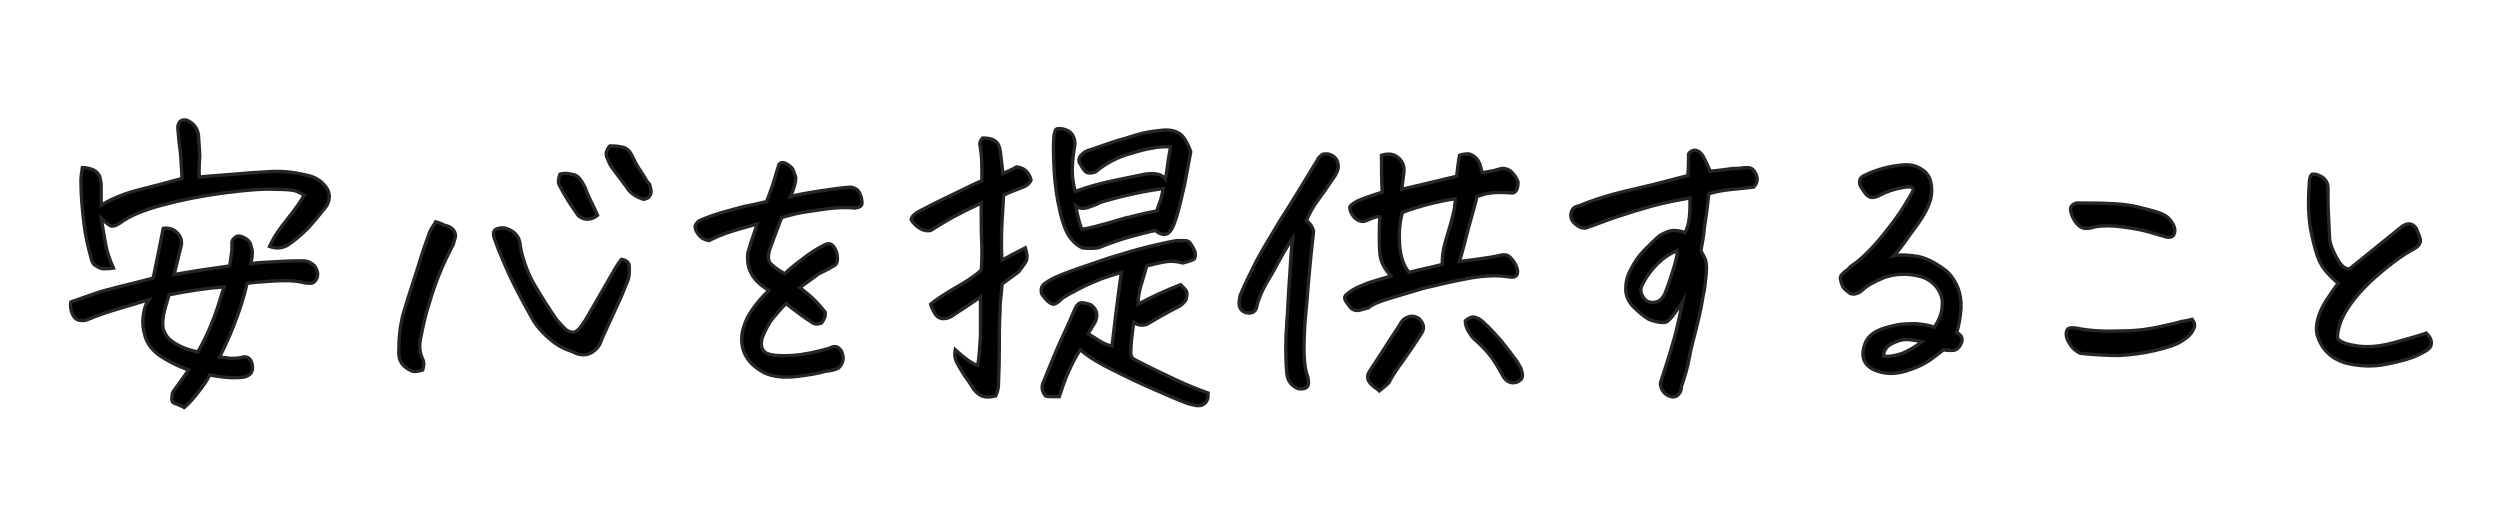 <?xml version="1.0" encoding="utf-8"?>
<!-- Generator: Adobe Illustrator 27.3.1, SVG Export Plug-In . SVG Version: 6.00 Build 0)  -->
<svg version="1.1" id="Layer_1" xmlns="http://www.w3.org/2000/svg" xmlns:xlink="http://www.w3.org/1999/xlink" x="0px" y="0px"
	 viewBox="0 0 346 73" style="enable-background:new 0 0 346 73;" xml:space="preserve">
<style type="text/css">
	.st0{stroke:#272626;stroke-width:0.467;stroke-miterlimit:10;}
</style>
<g>
	<path class="st0" d="M27.6,22.3c0.1-0.6,0-1.6-0.1-3.1c0-1.2-0.5-2-1.5-2.5c-0.2-0.1-0.3-0.1-0.5-0.1c-0.5,0-0.8,0.3-0.9,1
		c0,0.2,0.1,1,0.2,2.2c0.2,1.2,0.3,2.9,0.4,4.9c-1.8,0.5-3.7,1-5.7,1.5c-2,0.5-3.9,1.2-5.5,2.2c0-0.7,0-1.6,0-2.7
		c0-0.4-0.1-0.8-0.2-1.3c-0.2-0.4-0.5-0.7-0.9-0.9c-0.5-0.2-1-0.3-1.5-0.3c-0.1,0.7-0.2,1.3-0.2,1.8c0,2.1,0.2,4,0.4,5.8
		c0.2,1.8,0.6,3.4,1,4.9c0.1,0.5,0.3,0.9,0.7,1.1c0.3,0.2,0.7,0.4,1,0.4c0.3,0,0.8,0,1.4-0.1c-0.5-1.1-0.9-2.2-1.1-3.4
		c-0.2-1.2-0.4-2.3-0.6-3.5c0.5,0.5,0.9,0.8,1.2,1c0.3,0.2,0.8,0.1,1.5-0.4c1.2-0.9,3.1-1.7,5.7-2.4s5.5-1.3,8.6-1.7
		c3.1-0.4,5.5-0.6,7.1-0.5c1.6,0,2.6,0.1,3,0.3c0.4,0.2,0.7,0.3,1,0.5c-0.5,0.9-1.2,1.9-2,2.9c-0.8,1-1.4,1.8-1.8,2.4
		c-0.4,0.6-0.7,1.2-1,1.8c0.8,0.3,1.6,0.3,2.4-0.1c1.1-0.7,2.1-1.6,3-2.5c0.9-1,1.7-2,2.5-3c0.5-0.9,0.5-1.7,0-2.5
		c-0.7-1-1.7-1.6-3-1.8c-1.6-0.4-3.4-0.6-5.6-0.4c-2.1,0.1-3.9,0.3-5.4,0.4c-1.5,0.1-2.6,0.2-3.6,0.3C27.5,23.6,27.6,22.9,27.6,22.3
		z M29.6,44c-0.6,1.6-1.3,3.1-2.2,4.7c-1.6-0.3-3-0.9-4-1.8c-0.4-0.4-0.6-0.8-0.8-1.3c-0.1-0.5-0.1-1.1,0-1.8c0.1-0.7,0.4-1.7,0.8-3
		c2.5-0.5,5-0.9,7.6-1.1C30.6,41,30.2,42.4,29.6,44z M19.8,43.9c-0.1,0.8,0,1.7,0.3,2.7c0.3,1,1,1.9,2,2.6c1,0.7,1.9,1.1,2.5,1.4
		c0.7,0.3,1.2,0.5,1.5,0.6c-0.7,1-1.3,1.9-2,2.8c-0.2,0.2-0.3,0.6-0.3,1c-0.1,0.5,0.1,0.8,0.6,0.9c0.4,0.2,0.8,0.3,1.1,0.5
		c0.7-0.6,1.3-1.3,2-2.2c0.7-0.9,1.2-1.6,1.5-2.3c0.5,0.1,1.2,0.2,2.1,0.3c0.9,0.1,1.7,0.1,2.6,0c1-0.2,1.4-0.8,1.2-1.8
		c-0.2-0.9-0.8-1.2-1.6-0.9c-0.6,0.1-1.1,0.1-1.5,0.1c-0.4-0.1-0.9-0.1-1.4-0.2c1.1-2.2,1.9-4.1,2.5-5.8c0.6-1.7,1-3.1,1.3-4.4
		c0.7-0.1,1.9-0.2,3.5-0.3c1.6-0.1,3.1-0.1,4.3,0.2c0.3,0.1,0.6,0.1,1,0.1s0.7-0.3,0.9-0.8c0.1-0.4,0.1-0.7-0.1-1.1
		c-0.1-0.4-0.4-0.7-0.8-0.9c-0.3-0.2-0.7-0.3-1.1-0.3c-0.8,0-1.9,0-3.3,0.1c-1.5,0.1-2.8,0.1-3.9,0.3c0.1-0.4,0.2-0.8,0.2-1.3
		c0.1-0.5-0.1-1-0.3-1.6c-0.2-0.3-0.4-0.5-0.8-0.7c-0.4-0.2-0.7-0.3-1-0.2c-0.4,0.2-0.7,0.5-0.7,0.9c0,0.4,0,0.7,0,1
		c-0.1,0.7-0.2,1.4-0.3,2.2c-2.9,0.4-5.5,0.8-7.7,1.2l1-4.1c0.1-0.6-0.1-1.2-0.6-1.7c-0.5-0.5-1.1-0.7-1.9-0.6
		c-0.3,1.6-0.8,3.9-1.4,6.9c-4,1-6.4,1.6-7.4,1.9c-0.9,0.3-2.3,0.8-4,1.4c-0.1,0.6,0,1.1,0.2,1.6c0.2,0.5,0.5,0.8,0.9,0.9
		c0.4,0.1,0.9,0.1,1.3-0.1c1.2-0.5,2.6-1,4-1.4c1.4-0.4,2.9-0.9,4.4-1.3C20,42.3,19.9,43.1,19.8,43.9z"/>
	<path class="st0" d="M82.2,28.7l-0.2-0.4c-0.3-0.6-0.7-1.4-1-2.3c-0.5-1-0.9-1.6-1.5-1.8C79,24.1,78.6,24,78.4,24
		c-0.2,0-0.5,0-0.9,0.1c-0.2,0.6-0.3,1.1-0.1,1.5c0.8,1.6,1.7,2.9,2.6,4.2l0.1,0.1c0.8,0.6,1.7,0.6,2.6-0.1L82.2,28.7z M84,21.8
		c0.2,0.5,0.4,1,0.7,1.4c0.7,0.9,1.4,1.9,2.1,2.8l0.2,0.3c0.4,0.5,1,0.9,1.8,1.2c0.2,0.1,0.4,0.1,0.6,0s0.4-0.1,0.5-0.4
		c0.2-0.2,0.2-0.4,0.2-0.7c0-0.2-0.1-0.5-0.2-0.9c-0.3-0.3-0.5-0.6-0.7-1c-0.6-0.9-1.2-1.8-1.6-2.7c-0.3-0.7-0.7-1.2-1.3-1.4
		c-0.5-0.1-1-0.2-1.5-0.2h-0.4C83.9,20.8,83.8,21.3,84,21.8z M59.4,32.3c-0.4,1.1-0.9,2.5-1.5,4.5c-0.6,1.9-1.4,4.3-2.2,7
		c0,0.2-0.1,0.4-0.1,0.5c-0.3,1.4-0.4,2.8-0.4,4.2c-0.1,1.3,0.4,2.2,1.7,2.8c0.4,0.2,1,0.1,1.6-0.1c0.2-0.6,0.2-1.1,0-1.5
		c-0.5-1-0.5-2.1-0.2-3.3c0.3-1.5,0.6-2.9,1.1-4.4c0.8-2.8,1.9-5.5,3.3-8.1c0.1-0.3,0.2-0.7,0.3-1c0.1-0.4,0-0.7-0.2-1
		c-0.2-0.3-0.6-0.6-1.2-0.7c-0.4-0.2-0.9-0.4-1.3-0.5C59.9,31.3,59.6,31.8,59.4,32.3z M84.2,38.8c-0.8,1.4-1.8,3.1-3,5.2
		c-0.2,0.4-0.5,0.7-0.8,1.2c-0.3,0.4-0.6,0.7-1,0.8c-0.5,0-0.9-0.2-1.2-0.5c-0.3-0.3-0.7-0.7-1.2-1.3c-1.1-1.6-2.1-3.2-3.1-4.9
		c-0.8-1.4-1.4-3-1.8-4.7c0-0.2-0.1-0.5-0.1-0.7c-0.1-1.1-0.7-1.8-1.7-2.2c-0.4-0.2-0.9-0.2-1.3-0.1c-0.5,0.1-0.7,0.4-0.7,0.7
		c0,0.4,0.1,0.7,0.2,0.9c0.3,0.9,0.7,1.9,1.1,2.8c1.2,2.9,2.7,5.7,4.3,8.5c0.6,0.9,1.4,1.8,2.3,2.5c0.9,0.8,1.9,1.3,3.1,1.7
		c0.5,0.3,1,0.4,1.5,0.4c0.5,0,1-0.2,1.5-0.6c0.5-0.4,0.8-0.9,1-1.6l2.7-5.9c0.4-1,0.7-1.7,0.9-2.2c0.2-0.5,0.2-1.1,0.2-1.8
		c0-0.7-0.4-1-1.1-1.1C85.5,36.5,85,37.4,84.2,38.8z"/>
	<path class="st0" d="M113.3,37.9c0.4-0.2,1.1-0.5,1.9-1c0.5-0.2,0.7-0.5,0.7-1.1c0-0.5-0.1-1-0.3-1.3c-0.2-0.4-0.4-0.6-0.6-0.7
		c-0.2-0.1-0.5-0.1-0.9,0.1c-1,0.5-2.1,1.2-3.1,2c-1.1,0.8-1.9,1.5-2.4,2c-1.2-0.7-1.9-1.3-2.1-1.6c-0.2-0.4-0.2-1,0-1.7
		c0.8-2.1,1.3-3.6,1.7-4.5c1.4-0.4,2.6-0.7,3.5-0.8c1.4-0.2,2.6-0.4,3.7-0.5c1.1-0.1,2.1-0.1,2.9,0c0.7-0.1,1-0.3,1-0.7
		c0-0.4-0.1-0.9-0.3-1.3c-0.2-0.5-0.6-0.8-1.3-0.9c-1.3,0.1-2.8,0.3-4.7,0.6c-1.2,0.2-2.5,0.4-3.6,0.7c0.1-0.2,0.2-0.4,0.3-0.7
		c0.4-1.1,0.5-1.8,0.4-2.1c-0.1-0.2-0.2-0.5-0.3-0.8c-0.1-0.3-0.4-0.6-0.9-0.9c-0.2-0.1-0.4-0.2-0.6-0.2c-0.2,0-0.4,0.1-0.5,0.3
		c-0.3,0.9-0.5,1.6-0.6,2c-0.1,0.3-0.4,1.3-1.1,3.1c-1.2,0.3-2.2,0.5-3.2,0.7c-1.4,0.4-2.7,0.7-3.9,1.1c-1.2,0.4-1.9,0.7-2.3,0.9
		c-0.3,0.3-0.5,0.5-0.5,0.8s0.2,0.7,0.5,1.1c0.3,0.4,0.8,0.7,1.4,0.8c0.6-0.3,1.5-0.7,2.6-1.1c0.9-0.3,2.3-0.7,4.1-1.2
		c-0.7,2-1.1,3.3-1.3,4c-0.1,1,0,2,0.5,2.9c0.5,0.9,1.3,1.6,2.4,2.3c-1.1,1.1-1.9,2-2.5,3c-0.6,0.9-1,1.9-1.2,3
		c-0.3,2.4,0.8,4.2,3.1,5.4c1.3,0.6,2.8,0.7,4.5,0.5c1.6-0.2,2.9-0.4,3.9-0.7c1-0.1,1.6-0.3,1.9-0.5c0.4-0.4,0.6-0.9,0.6-1.4
		c-0.1-0.6-0.2-1-0.6-1.3c-0.3-0.3-0.8-0.3-1.3,0c-1.8,0.5-3.5,0.9-5.2,1c-1.6,0.1-2.8,0-3.5-0.3c-0.7-0.4-0.9-1.1-0.6-2.2
		c0.5-1.2,1-2.1,1.5-2.7c0.5-0.6,1.1-1.3,1.8-2c0.8,0.7,1.6,1.2,2.2,1.7c0.7,0.5,1.2,0.8,1.5,1c0.3,0.2,0.7,0.2,1.2,0
		c0.4-0.5,0.6-1,0.5-1.5c-0.4-0.5-0.9-1.1-1.4-1.6c-0.5-0.5-1.2-1.1-2.1-1.8C112.1,38.8,112.9,38.2,113.3,37.9z"/>
	<path class="st0" d="M160.7,27.4c-0.1,0.5-0.4,1.1-0.6,1.8c-1.2,0.2-2.4,0.5-3.6,0.8c-0.2,0.1-0.3,0.1-0.5,0.1
		c-1.1,0.3-2.3,0.7-3.5,1c-1.4,0.4-2.3,0.6-2.8,0.6c-0.3-0.8-0.6-1.9-0.8-3.2c0.5,0.4,1.1,0.4,1.7,0.2c0.6-0.2,1.2-0.4,1.7-0.7
		c3.4-1,6.3-1.6,8.7-1.9C160.9,26.6,160.8,27,160.7,27.4z M156.3,21.3c1.3-0.4,2.4-0.7,3.2-0.8c0.8-0.2,1.7-0.2,2.5-0.2
		c-0.1,0.8-0.3,1.6-0.4,2.5c-0.1,0.8-0.2,1.5-0.3,2c-0.5-0.7-1.4-0.9-2.8-0.7c-0.6,0.1-1.9,0.4-3.9,0.8c-2,0.4-3.9,0.9-5.8,1.6
		c-0.2-0.9-0.4-1.8-0.4-2.8c0-1,0.1-2.1,0.3-3.3c0.1-0.4,0.1-0.9-0.1-1.4c-0.2-0.5-0.5-0.8-1-1c-0.5-0.2-0.8-0.2-1.1-0.2
		s-0.4,0.1-0.5,0.4c-0.1,0.2-0.2,1-0.2,2.3c0,2.7,0.2,5.1,0.6,7.3c0.4,2.2,0.9,3.8,1.5,4.8c0.5,0.7,1,1.2,1.5,1.5l0.4,0.2
		c0.6,0.1,1.3,0.1,2.2,0c2-0.8,3.5-1.3,4.7-1.6c1.1-0.3,2.2-0.6,3.2-0.8c0.6,0.5,1.1,0.6,1.5,0.5c0.4-0.1,0.8-0.6,1.1-1.4
		c0.4-1.1,0.8-2.6,1.2-4.4c0.1-0.3,0.1-0.6,0.2-0.8c0.3-1.6,0.6-3.2,0.9-4.8c-0.5-1.4-1.1-2.3-1.7-2.6c-0.5-0.3-1.1-0.4-1.6-0.4
		h-0.1c-0.5,0-1.2,0.1-2,0.2c-0.8,0.1-2,0.4-3.5,0.9c-1.5,0.4-3.2,1-4.9,1.6c-0.5,0.1-0.9,0.3-1.3,0.7c-0.4,0.4-0.5,0.8-0.2,1.3
		c0.3,0.5,0.5,0.9,0.8,1.1c0.3,0.2,0.7,0.2,1.3,0C153.3,22.4,154.9,21.7,156.3,21.3z M154,51.2c1.6,0.8,3.6,1.8,6.2,2.9
		c2.5,1.1,4.1,1.8,4.8,1.9c0.6,0.2,1.1,0.2,1.5,0c0.3-0.2,0.5-0.4,0.6-0.7c0.1-0.3,0.1-0.6,0.1-0.9c-1.4-0.5-2.9-1.1-4.6-1.9
		c-1.7-0.8-3.4-1.6-5.3-2.6c-0.5-0.2-0.8-0.5-0.8-1.1c0-1.2,0.2-2.6,0.4-4.2c0.5,0.4,1.1,0.5,1.8,0.3c1.2-0.7,2.7-1.6,4.5-2.5
		c0.6-0.4,1-0.8,1-1.2c0.1-0.4,0.1-0.7,0-0.9c-0.1-0.2-0.4-0.5-0.8-0.9c-2.1,0.8-4,1.7-5.9,2.7c0-1,0.2-2,0.5-2.9
		c0.3-0.9,0.5-1.7,0.7-2.4c1.2-0.3,2.1-0.5,2.8-0.6c0.7-0.1,1.5,0,2.2,0.2c0.8-0.2,1.3-0.4,1.5-0.5c0.2-0.1,0.3-0.5,0.2-1
		c-0.1-0.3-0.3-0.7-0.5-1c-0.2-0.4-0.5-0.6-0.9-0.6c-0.4,0-0.8,0-1.1,0c-0.8,0.1-2.1,0.4-3.8,0.8c-1.7,0.4-3.6,1-5.6,1.6
		c-2,0.7-3.9,1.3-5.5,1.9c-1.7,0.6-2.9,1.2-3.6,1.8c-0.2,0.2-0.3,0.5-0.3,0.8c0,0.4,0.1,0.6,0.3,0.8c0.6,0.8,1.1,1.1,1.4,1.1
		c0.3,0,0.7-0.3,1.2-0.8c0.6-0.4,1.3-0.8,2.3-1.3c0.9-0.5,1.9-0.9,3.1-1.4c1.1-0.4,2.1-0.7,2.8-0.9c-0.5,3.4-0.9,6.8-1.3,10.2
		c-0.6-0.1-1.2-0.4-1.7-0.7c-0.6-0.4-1.1-0.7-1.6-1c0.3-0.6,0.7-1.1,1-1.7c0.4-0.9,0.2-1.7-0.6-2.3c-0.5-0.2-1-0.3-1.3-0.3
		c-0.4,0-0.6,0.3-0.8,0.6c-0.3,0.6-0.8,1.9-1.7,3.8c-0.9,1.9-1.8,4.1-2.8,6.6c-0.3,0.6-0.2,1.3,0.3,1.9c0.3,0.1,0.7,0.1,0.9,0.1
		c0.3,0,0.6,0,1,0c0.4-1.2,0.8-2.4,1.3-3.5c0.5-1.1,1-2.1,1.6-3C150.9,49.6,152.4,50.4,154,51.2z M138.2,52.9c0-0.7,0.1-2.1,0.1-4.2
		c0-2.1,0-4,0.1-5.6c0-1.1,0.1-1.9,0.2-2.7c0-0.4,0.1-0.8,0.1-1.1l2.3-1.7c0.6-0.8,1-1.3,1.1-1.7c0.1-0.4,0-0.9-0.2-1.6
		c-1.2,0.6-2.3,1.2-3.2,1.7c-0.1-0.8-0.1-1.7-0.1-2.8c0-1.1,0.1-3.1,0.3-6.2c1.3-0.6,2.2-0.9,2.7-1.1c0.5-0.2,0.9-0.5,1.1-1
		c-0.3-1.1-1-1.7-2-1.8c-0.7,0.4-1.4,0.7-1.9,0.9c-0.1-0.8-0.2-1.7-0.3-2.6c-0.1-1-0.3-1.6-0.8-1.9c-0.4-0.3-1-0.4-1.7-0.4
		c-0.3,0.3-0.4,0.6-0.4,0.9c0.1,0.3,0.1,0.8,0.2,1.3c0.1,1.2,0.1,2.4,0.1,3.7c-1.2,0.5-2.5,1.2-4,1.9c-1.5,0.7-3.1,1.5-4.8,2.4
		c-0.5,0.3-0.9,0.6-1,1.1c0.3,0.5,0.7,0.9,1.2,1.2c0.5,0.3,1,0.4,1.5,0.3c1.1-0.7,2.1-1.3,3-1.8c0.9-0.5,2.3-1.2,4-2
		c0,2.6,0,4.6,0.1,5.9c0,1.3,0,2.4-0.1,3.4c-0.9,0.8-2.1,1.6-3.7,2.5c-1.5,0.9-2.6,1.6-3.3,2.2c0.1,0.4,0.3,0.8,0.6,1.3
		c0.3,0.5,0.7,0.7,1.2,0.7c0.5,0,1-0.2,1.5-0.6c1.1-0.7,2.3-1.5,3.6-2.4v0.9c0,1.4,0,2.9,0,4.4c-0.1,1.8-0.2,3.2-0.4,4.2
		c-1-0.4-2-1.2-3.1-2.2c-0.1,0.6-0.1,1.2,0.3,1.9c0.3,0.6,0.7,1.2,1,1.7c0.4,0.5,0.7,1,1.1,1.6c0.2,0.4,0.6,0.8,1.1,1.1
		c0.5,0.3,1.2,0.3,2.1,0.1C138.1,54.2,138.2,53.6,138.2,52.9z"/>
	<path class="st0" d="M193.7,33.8c-0.1-1.6,0-3,0.4-4.4c2.4-0.9,4.8-1.5,7.3-1.9c0,0.7-0.1,1.5-0.3,2.2c-0.1,0.3-0.1,0.5-0.2,0.8
		c-0.3,1.1-0.6,2.1-0.9,3.1c-0.3,1-0.4,2-0.4,3c-1.5,0.4-3.1,0.7-4.6,1.1C194.2,36.7,193.8,35.4,193.7,33.8z M175.2,39.3
		c0.6-1,1.2-2,1.7-3c0.5-0.9,1.1-2,2-3.3c-0.2,1.7-0.3,3.4-0.4,5.1c-0.1,1.3-0.2,3-0.3,5c0,0.5-0.1,1-0.1,1.5c-0.2,2.6-0.2,5,0,7.1
		c0.1,1,0.6,1.7,1.6,2.1c0.8,0.1,1.3-0.1,1.4-0.7c0-0.6-0.1-1-0.2-1.2c-0.5-1.5-0.5-3.9-0.3-7.2c0.1-1,0.2-2.1,0.3-3.3
		c0.2-2.7,0.5-5.9,0.9-9.4c-0.1-0.5-0.4-1-1-1.5c0.5-1.1,1-2,1.6-2.8c0.6-0.8,1.3-1.8,2.1-3c0.4-0.5,0.6-1,0.7-1.4
		c0.1-0.9-0.3-1.6-1.1-1.9c-0.2-0.1-0.4-0.1-0.6-0.1c-0.2,0-0.4,0-0.5,0.1c-0.3,0.2-0.6,0.5-0.7,0.8c-1.9,3.1-3.5,5.8-5,8.1
		c-1.4,2.3-2.6,4.3-3.4,5.8c-0.8,1.6-1.5,3-2.1,4.4c-0.3,0.6-0.3,1.2-0.3,1.7c0.1,0.6,0.5,1,1.1,1.1c0.6,0.1,1.1-0.1,1.3-0.7
		C174.1,41.5,174.6,40.4,175.2,39.3z M203.2,45.8c0.3,0.5,0.5,0.8,0.8,1.1c0.8,0.7,1.4,1.3,2,2c0.6,0.7,1.3,1.8,2.1,3.3
		c0.5,0.7,1.1,0.9,1.8,0.7c0.5-0.2,0.8-0.5,0.8-0.9c0-0.4-0.1-0.7-0.2-1c-0.3-0.6-0.6-1.1-1.1-1.7c-0.4-0.6-1-1.3-1.7-2.2
		c-0.7-0.8-1.5-1.7-2.4-2.5c-0.4-0.4-0.8-0.6-1.2-0.7c-0.4-0.1-0.8,0.1-1.3,0.5C202.8,44.8,202.9,45.3,203.2,45.8z M192.2,53
		c0.5-1,1.2-2,2-3.1c0.8-1.1,1.6-2.3,2.5-3.7c0.5-0.7,0.4-1.4-0.3-2.1c-0.6-0.4-1.1-0.4-1.6-0.2c-0.5,0.2-0.8,0.5-1.1,1.1
		c-1.4,2.1-2.7,4.2-4.1,6.3c-0.5,0.7-0.4,1.4,0.3,2c0.3,0.3,0.7,0.5,1,0.8C191.5,53.6,191.9,53.3,192.2,53z M210,37.9
		c0.1-0.4,0-0.7-0.2-1.2c-0.2-0.4-0.5-0.8-0.8-1.1c-0.3-0.3-0.7-0.4-1.2-0.3c-0.4,0.1-0.9,0.2-1.5,0.3c-0.6,0.1-2,0.3-4.3,0.6
		c0.4-1.4,0.8-2.9,1.2-4.5l1.1-4c0-0.2,0.1-0.4,0.1-0.5c0.4-0.1,0.9-0.3,1.3-0.4c1.1-0.2,2.2-0.2,3.4-0.1c0.6,0.1,1-0.4,1-1.5
		c-0.1-0.3-0.3-0.6-0.4-0.8c-0.2-0.3-0.4-0.5-0.6-0.7c-0.4-0.3-0.8-0.4-1.2-0.4c-0.4,0.1-0.8,0.2-1.1,0.3c-0.5,0.1-1,0.2-1.6,0.3
		c-0.1-0.1-0.2-0.4-0.3-0.9c-0.1-0.4-0.3-0.8-0.6-1.1c-0.3-0.3-0.6-0.5-1-0.6c-0.3,0-0.8,0-1.3,0.2c-0.2,1.1-0.3,2.1-0.4,2.9
		c-2.5,0.6-5,1.2-7.6,1.8c0.1-0.7,0.2-1.5,0.3-2.3c0.1-0.9-0.2-1.6-0.8-2.1c-0.6-0.5-1.4-0.6-2.3-0.3c0,1.5,0,3.2,0.1,5.1
		c-1.6,0.5-2.7,0.9-3.4,1.2c-0.7,0.4-1,0.6-1.1,0.9c0,0.2,0.1,0.6,0.3,0.9c0.2,0.4,0.5,0.7,0.9,0.9c0.4,0.2,0.8,0.2,1.2,0
		c0.4-0.2,0.7-0.3,1-0.4c0.3-0.1,0.6-0.2,0.8-0.1c-0.1,0.8-0.1,1.6-0.1,2.5c0,0.9,0,1.8,0.1,2.8c0.1,0.9,0.6,1.9,1.5,2.9
		c-1,0.3-2,0.6-3,0.9c-1,0.4-1.8,0.7-2.4,1.1c-0.6,0.4-1,0.7-1,1c0,0.3,0.2,0.6,0.6,1.1c0.2,0.3,0.4,0.5,0.7,0.6
		c0.3,0.1,0.6,0.1,0.9,0c0.3-0.1,0.7-0.2,1.1-0.3c0.4-0.4,1.3-0.8,2.6-1.2c1.3-0.4,3-0.9,5-1.5c2.1-0.5,4.2-1,6.4-1.4
		c2.2-0.4,4-0.4,5.3-0.2C209.6,38.5,209.9,38.2,210,37.9z"/>
	<path class="st0" d="M231.7,36.9c-0.3,1-0.7,2.3-1.3,3.8c-0.5,1-1.2,1.3-2.2,1.1c-0.5-0.2-0.8-0.6-1-1.1c-0.2-0.5-0.1-1,0.2-1.5
		c0.5-1,1.2-1.9,2-2.7c0.8-0.8,1.7-1.4,2.7-1.8C232.2,35.1,232,35.8,231.7,36.9z M239.8,26.2c1-0.1,2-0.2,2.9-0.3
		c0.3-0.3,0.5-0.7,0.5-1.1c0-0.4-0.2-0.8-0.4-1.1c-0.2-0.3-0.5-0.5-0.9-0.5c-0.4,0-0.7,0-1.1,0.1c-0.5,0-1.1,0-1.6,0.1
		c-0.6,0.1-1.4,0.2-2.5,0.3c-0.3-0.7-0.6-1.3-0.9-1.9c-0.3-0.6-0.7-0.9-1.1-1l-0.2,0c-0.3,0-0.6,0.2-0.8,0.5c0,0.9,0,1.8-0.1,3
		c-2,0.5-4.1,1.1-6.3,1.6c-2.2,0.5-3.8,0.9-4.8,1.2c-1,0.3-2.3,0.7-4,1.4c-0.7,0.1-1,0.5-1.1,1.2c0,0.4,0.1,0.8,0.4,1.1
		c0.3,0.3,0.6,0.5,1,0.7c0.4,0.1,0.8,0.1,1.1-0.1c1.2-0.4,2.4-0.9,3.9-1.4s3.1-1,4.9-1.5c1.8-0.5,3.5-0.8,5.2-1.1
		c0,0.9,0,1.8-0.1,2.7c-0.1,0.9-0.3,1.6-0.6,2.1c-0.5-0.2-1-0.3-1.6-0.3c-0.5,0-1.2,0.3-1.9,0.7c-0.6,0.5-1.3,1.2-2.1,2
		c-0.8,0.8-1.4,1.7-1.9,2.7c-0.5,0.9-0.7,1.8-0.7,2.7c0,0.9,0.4,1.8,1.1,2.5c0.6,0.6,1.3,1.2,2.1,1.7c1,0.4,1.8,0.5,2.3,0.4
		s1.3-1.2,2.4-2.9c-0.6,2.9-1.1,5-1.5,6.2c-0.3,1.2-0.9,2.9-1.6,5.1c0,0.4,0.1,0.8,0.4,1.2c0.3,0.4,0.7,0.6,1.1,0.7
		c0.4,0.1,0.7,0,1-0.3c0.3-0.3,0.4-0.7,0.4-1.1c0.5-1.4,0.9-2.8,1.1-4c0.2-1.2,0.6-2.6,1-4.2s0.7-3,0.9-4.3c0.2-0.8,0.3-1.7,0.4-2.7
		c0.1-0.9,0.1-1.6,0-2.1c-0.1-0.5-0.4-0.9-0.7-1.5c0.2-1,0.4-2.1,0.5-3.3c0.2-1.2,0.4-2.7,0.6-4.6C237.6,26.5,238.7,26.3,239.8,26.2
		z"/>
	<path class="st0" d="M261.3,47.9c0.4-0.3,1-0.6,1.7-0.8c0.7-0.2,1.7-0.1,3,0.2c-0.9,0.7-1.8,1.2-2.7,1.6c-0.9,0.3-1.8,0.5-2.6,0.4
		C260.7,48.7,260.9,48.3,261.3,47.9z M263.4,33.8c0.5-0.7,1.2-1.7,2.1-2.9c0.9-1.3,1.4-2.3,1.7-3.3c0.2-0.9,0.2-1.7,0-2.5
		c-0.2-0.7-0.6-1.3-1.3-1.7c-0.6-0.4-1.3-0.6-2.1-0.6c-2,0.1-4,0.6-5.8,1.5c-0.3,0.1-0.6,0.4-0.6,0.7c-0.1,0.3,0,0.7,0.3,1.1
		c0.3,0.4,0.5,0.8,0.8,1c0.3,0.2,0.5,0.3,0.8,0.2c0.3,0,0.5-0.1,0.7-0.2c1.1-0.6,2.1-0.9,3.1-1.1c1-0.2,1.5-0.2,1.7,0.1
		c0,0.3-0.3,0.9-0.9,1.8c-0.5,0.9-1.3,2.1-2.4,3.5c-1.9,2.5-3.7,4.4-5.4,5.5c-0.1,0.2-0.3,0.3-0.5,0.5c-0.2,0.1-0.4,0.3-0.6,0.5
		c-0.2,0.2-0.3,0.4-0.3,0.6c0,0.2,0.1,0.5,0.2,0.8c0.1,0.3,0.2,0.5,0.4,0.7c0.2,0.2,0.4,0.3,0.6,0.5c0.2,0.2,0.5,0.2,0.8,0.2
		c0.3-0.1,0.7-0.2,1-0.5c0.6-0.6,1.6-1.2,3.1-1.8c1.5-0.5,3.1-0.6,4.7-0.2c1,0.2,1.8,0.7,2.4,1.4c0.6,0.7,1,1.6,0.9,2.6
		c0,1-0.4,2.1-1.1,3.1c-0.7-0.3-1.5-0.4-2.5-0.5c-1,0-1.9,0-2.8,0.2c-0.9,0.2-1.8,0.4-2.6,0.8c-0.8,0.4-1.4,1-1.7,1.8
		c-0.6,1.7-0.2,2.9,1.3,3.6c1.4,0.6,2.8,0.6,4.2,0.2c1.4-0.4,2.5-0.9,3.4-1.5c0.6-0.4,1.2-0.9,2-1.5c0.3,0.1,0.7,0.1,1.2,0.1
		c0.5,0,0.9-0.3,1.2-0.9c0.2-0.4,0.2-0.8,0-1.1c-0.2-0.2-0.4-0.4-0.6-0.5c0.3-0.9,0.5-2,0.6-3.3c0.1-2.1-0.6-3.8-1.9-5.1
		c-1.4-1.1-2.7-1.8-4-2.1c-1.3-0.2-2.4-0.3-3.4-0.1C262.4,35.1,262.9,34.5,263.4,33.8z"/>
	<path class="st0" d="M293.3,49.2c1.6-0.1,3.3-0.3,5-0.7c1.7-0.4,2.9-0.8,3.5-1.2c0.6-0.4,1.1-0.7,1.3-1c0.3-0.3,0.4-0.6,0.6-1
		c0.1-0.4,0-0.7-0.3-1.1c-0.3,0.1-0.8,0.2-1.5,0.3c-0.6,0.2-1.6,0.4-2.9,0.7c-1.3,0.3-3.1,0.6-5.4,0.6c-2.3,0.1-4.4,0-6.3-0.4
		c-0.8-0.1-1.2,0-1.3,0.5c-0.1,0.4,0,1,0.4,1.6c0.4,0.7,0.9,1.1,1.5,1.4C289.9,49.1,291.6,49.2,293.3,49.2z M293.7,31.4
		c1.5,0.2,2.7,0.4,3.7,0.7c1,0.3,1.8,0.5,2.4,0.7c0.5,0.1,0.8,0,1-0.2c0.1-0.2,0.2-0.4,0.2-0.7c0-0.3-0.1-0.7-0.4-1.1
		c-0.3-0.5-0.7-0.9-1.2-1.1c-0.5-0.3-1.7-0.6-3.7-1.1c-1.7-0.4-4.1-0.5-7-0.5h-1.3c-0.4,0.1-0.7,0.3-0.8,0.6c-0.1,0.3,0,0.7,0.2,1.2
		c0.2,0.5,0.5,1,1,1.4c0.5,0.4,1.2,0.4,2.1,0.1C291,31.2,292.3,31.2,293.7,31.4z"/>
	<path class="st0" d="M321,43.5c-0.4,1.1-0.5,2-0.3,2.9c0.6,1.9,1.9,3.2,3.8,3.8c1.9,0.5,3.8,0.6,5.8,0.2c2-0.4,3.4-0.8,4.2-1.2
		c0.9-0.4,1.4-0.7,1.6-0.9c0.3-0.2,0.4-0.5,0.4-0.9c0-0.4-0.2-0.8-0.7-1.3c-1.1,0.4-2.6,0.8-4.4,1.3c-1.8,0.5-3.5,0.7-5,0.5
		c-1.5-0.2-2.5-0.5-2.9-1.1c0-1.3,0.5-2.7,1.4-4.1c0.9-1.4,2.2-2.9,3.9-4.4c1.7-1.5,3.1-2.5,4-3.1c1-0.6,1.6-0.9,1.8-1.1
		c0.2-0.2,0.4-0.5,0.4-0.9c-0.1-0.4-0.3-0.9-0.6-1.6c-0.5-0.7-1.1-0.8-1.9-0.3c-2.4,1.9-4.8,3.9-7.3,5.9c-0.6,0.1-1.2-0.4-1.8-1.5
		c-0.6-1.1-1-2.1-1-3c-0.1-2.4-0.2-3.9-0.2-4.5c0-0.6,0-1.4,0-2.2c0-0.7-0.4-1.3-1-1.6c-0.4-0.2-0.7-0.3-1-0.3c-0.1,0-0.3,0-0.3,0.1
		c-0.2,0.2-0.3,0.7-0.3,1.3c-0.2,2.6-0.1,4.9,0.3,6.8c0.4,1.9,0.8,3.3,1.3,4.2c0.5,0.9,1.3,1.8,2.4,2.7
		C322.3,41,321.4,42.3,321,43.5z"/>
</g>
</svg>
